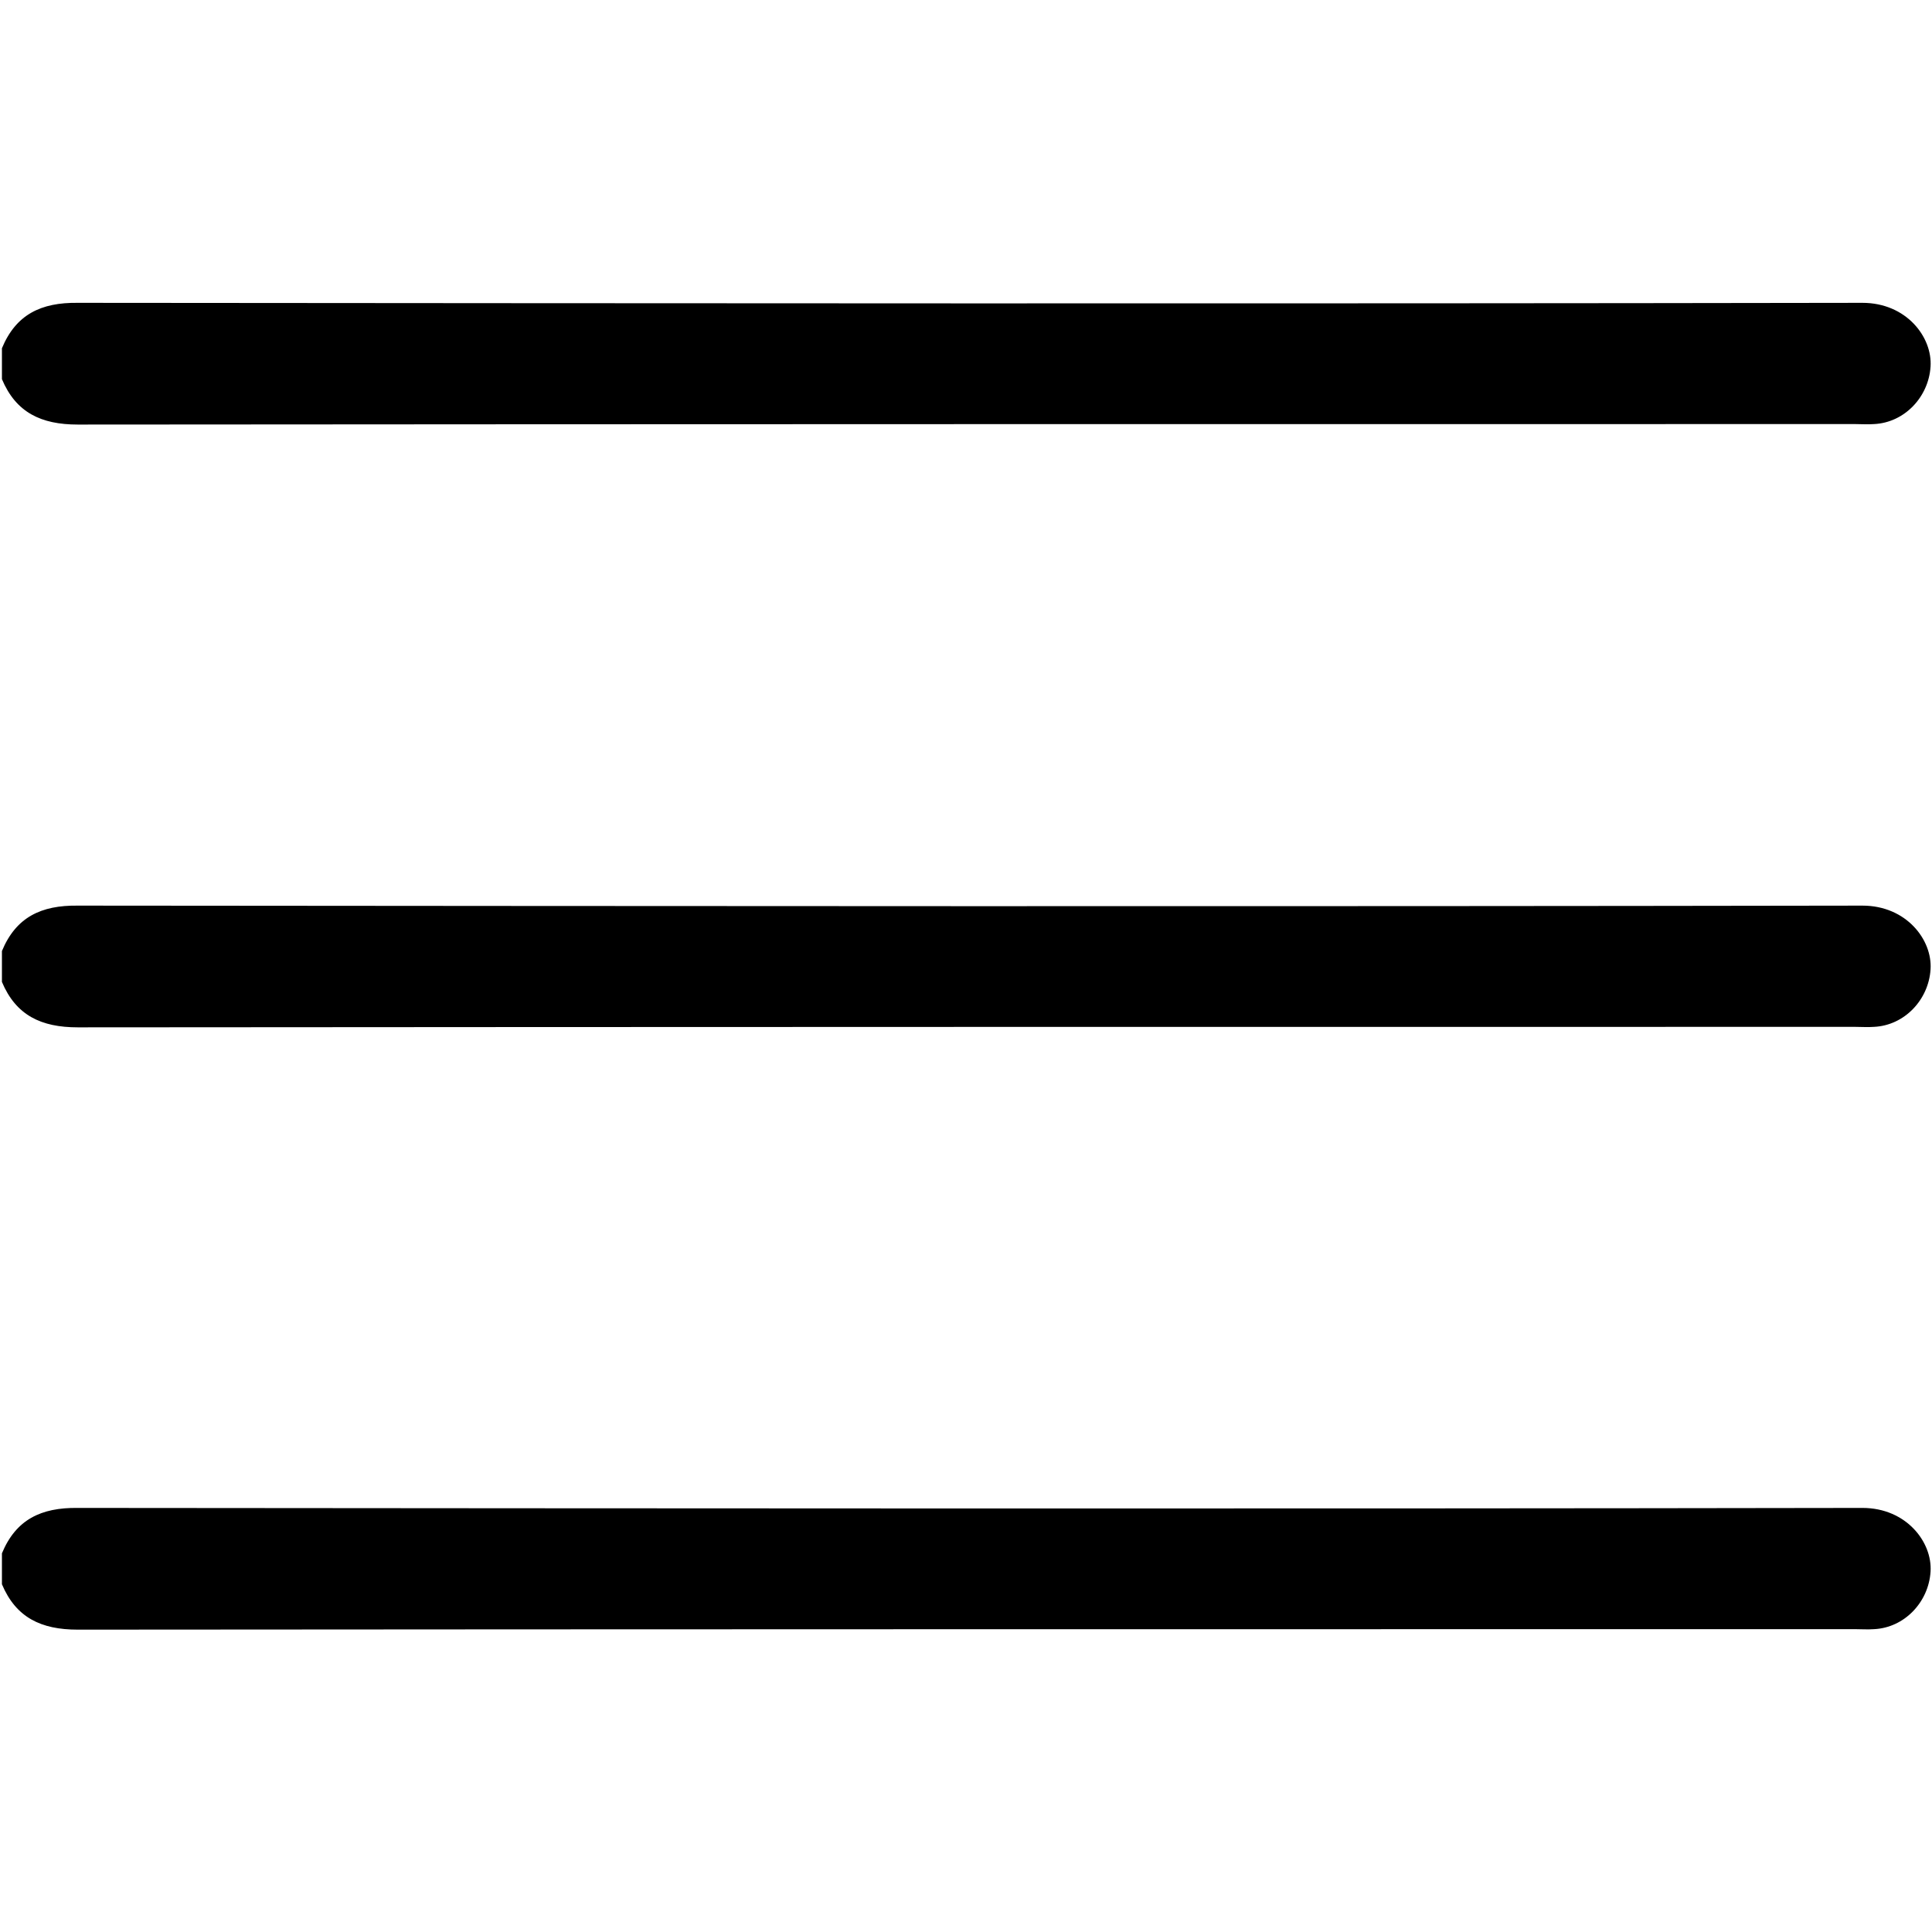 <?xml version="1.0" encoding="UTF-8"?> <!-- Generator: Adobe Illustrator 26.0.1, SVG Export Plug-In . SVG Version: 6.00 Build 0) --> <svg xmlns="http://www.w3.org/2000/svg" xmlns:xlink="http://www.w3.org/1999/xlink" id="Слой_1" x="0px" y="0px" viewBox="0 0 40 40" style="enable-background:new 0 0 40 40;" xml:space="preserve"> <style type="text/css"> .st0{fill:#DABE5D;} .st1{fill:#C6C6C5;} </style> <g> <path d="M0.04,7.21c0.29-0.7,0.81-0.95,1.57-0.94c12.32,0.01,24.63,0.02,36.95,0c0.91,0,1.45,0.71,1.41,1.32 c-0.04,0.63-0.54,1.16-1.17,1.19c-0.13,0.01-0.26,0-0.39,0c-12.27,0-24.53,0-36.8,0.01c-0.76,0-1.28-0.25-1.57-0.94 C0.04,7.63,0.04,7.42,0.04,7.21z"></path> <path d="M0.04,19.69c0.29-0.7,0.81-0.95,1.57-0.94c12.32,0.01,24.63,0.02,36.95,0c0.91,0,1.45,0.71,1.41,1.32 c-0.04,0.63-0.54,1.16-1.17,1.19c-0.13,0.01-0.26,0-0.39,0c-12.27,0-24.53,0-36.8,0.01c-0.76,0-1.28-0.25-1.57-0.94 C0.04,20.1,0.04,19.9,0.04,19.69z"></path> <path d="M0.04,32.16c0.29-0.7,0.81-0.95,1.57-0.94c12.32,0.01,24.63,0.02,36.95,0c0.91,0,1.45,0.71,1.41,1.32 c-0.04,0.63-0.54,1.16-1.17,1.19c-0.13,0.01-0.26,0-0.39,0c-12.27,0-24.53,0-36.8,0.01c-0.76,0-1.28-0.25-1.57-0.94 C0.04,32.58,0.04,32.37,0.04,32.16z"></path> </g> </svg> 